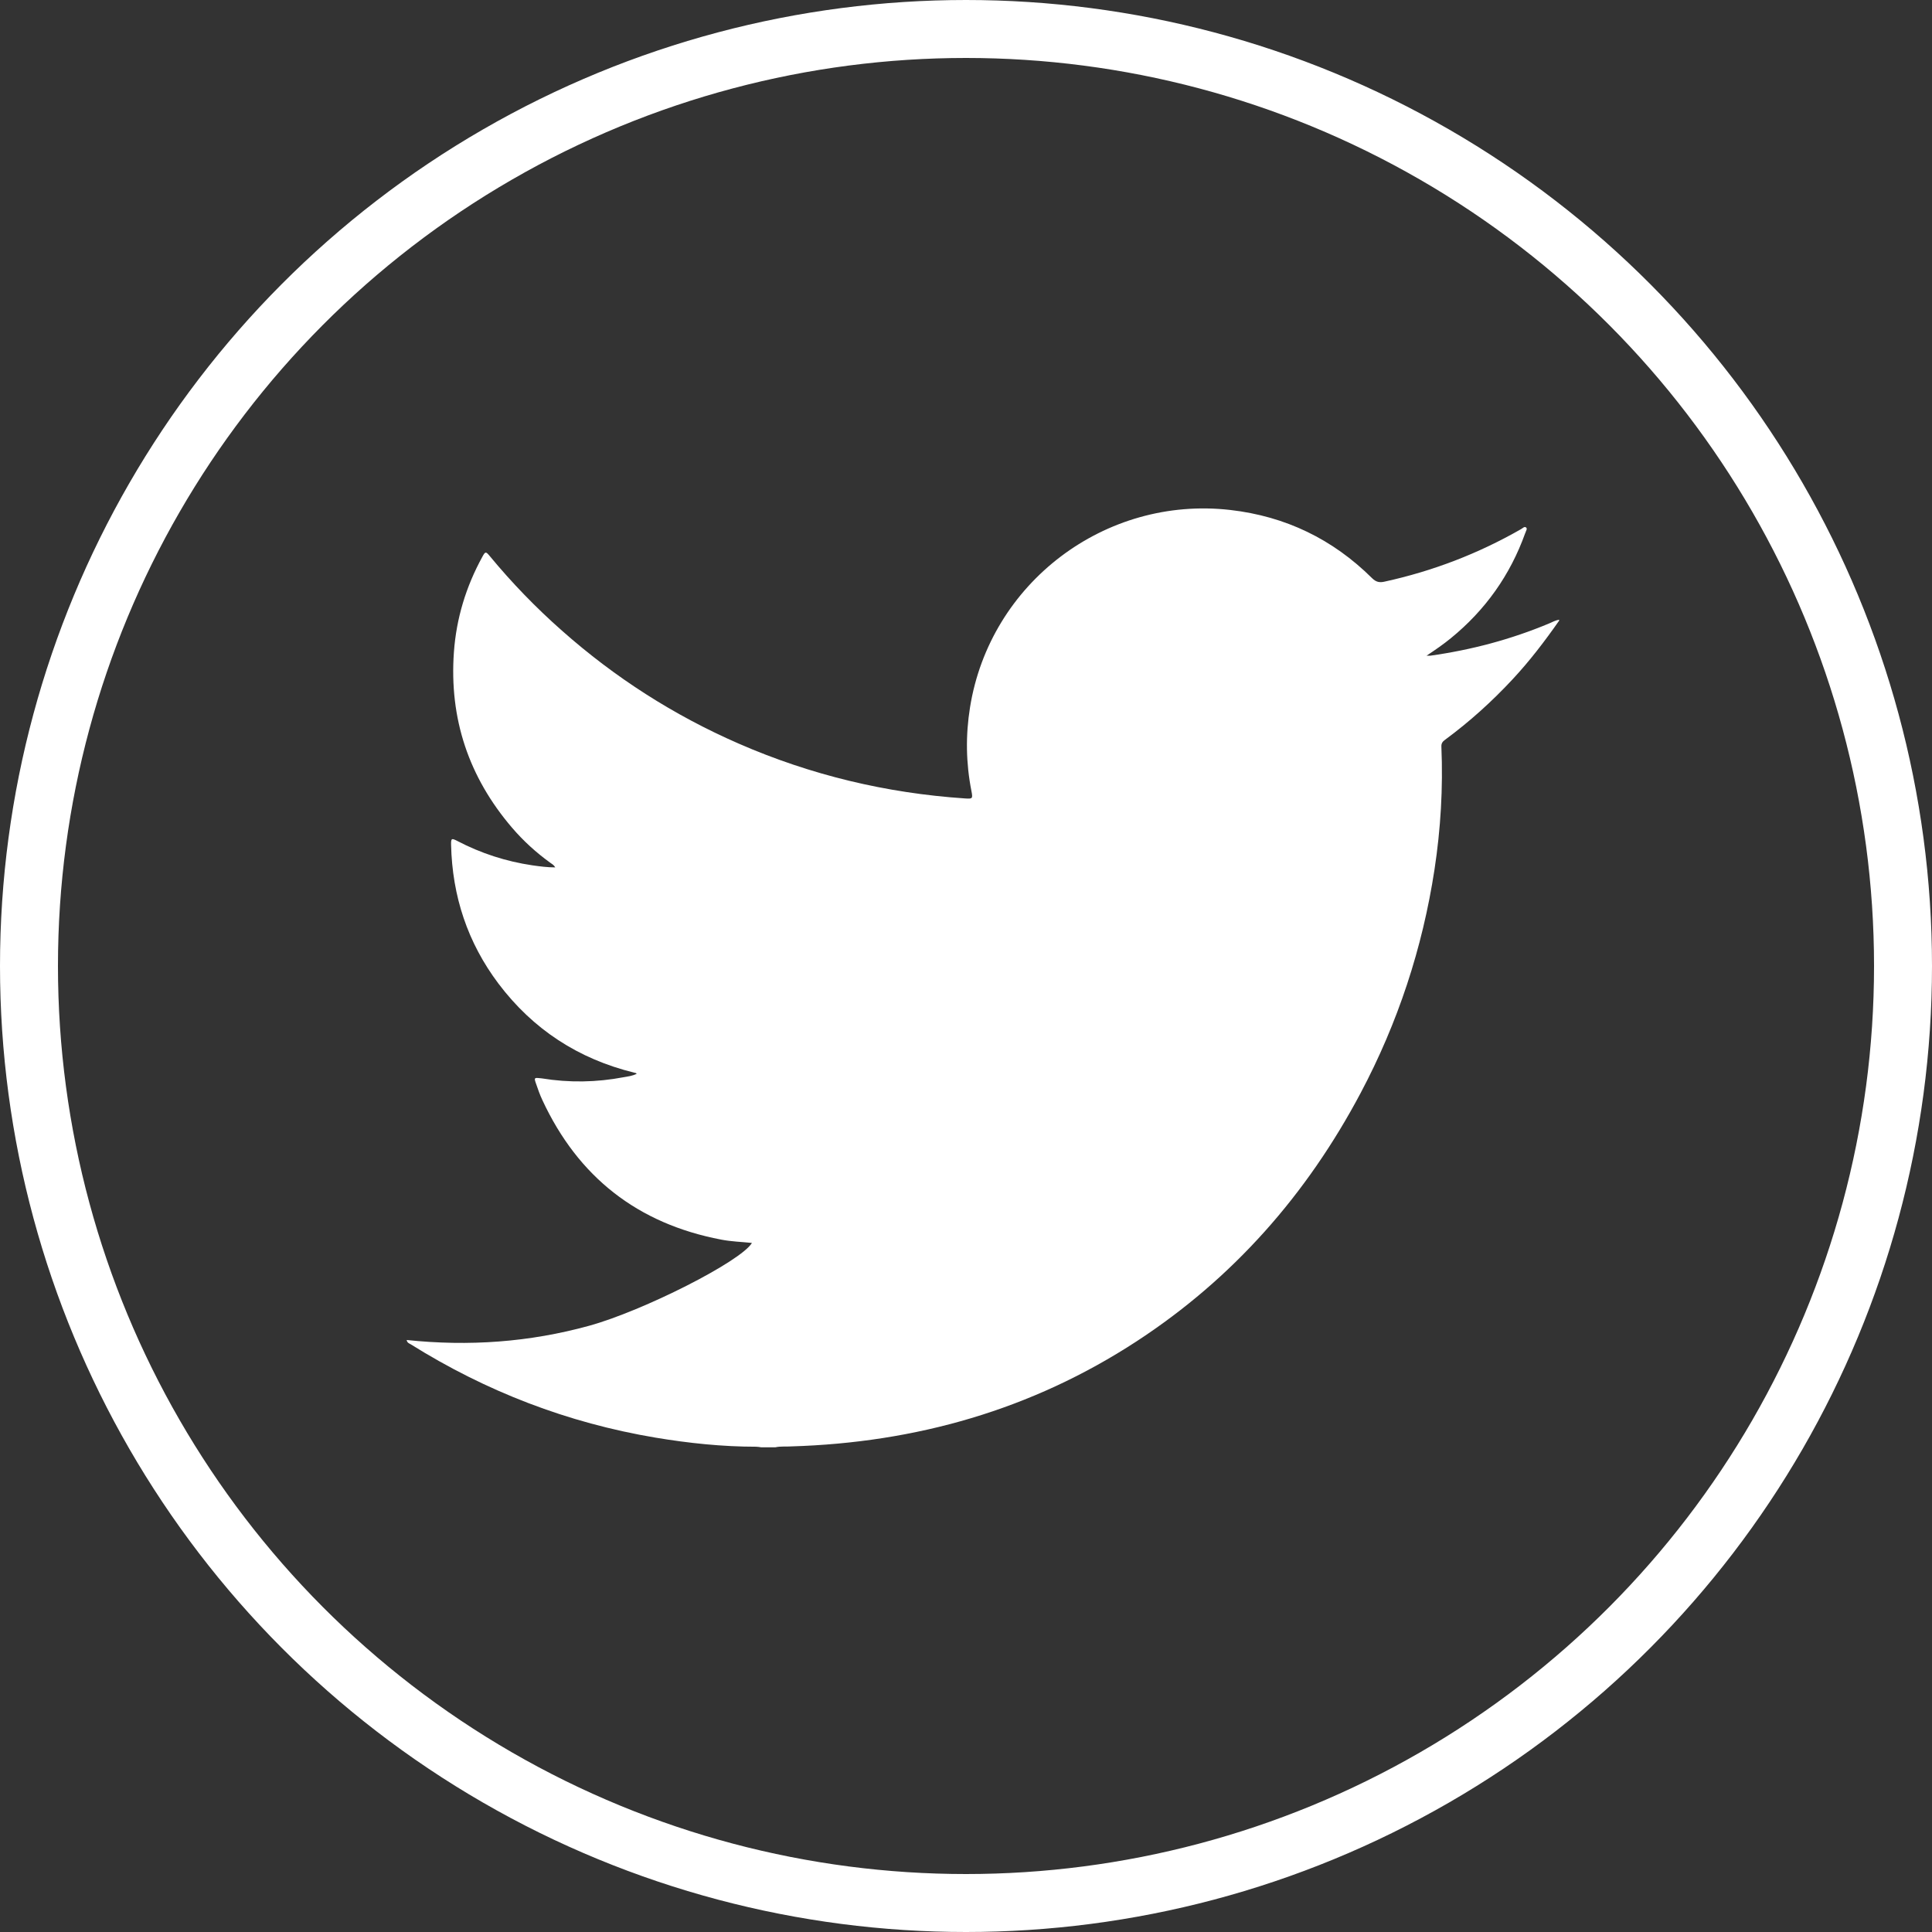 <svg width="50" height="50" viewBox="0 0 50 50" fill="none" xmlns="http://www.w3.org/2000/svg">
<rect x="0" y="0" width="50" height="50" fill="#333333" stroke="none"/>
<circle cx="25" cy="25" r="24.25" stroke="white" stroke-width="1.5"/>
<path d="M20.066 37.456C19.944 37.456 19.821 37.456 19.7 37.456C19.657 37.451 19.614 37.441 19.571 37.441C18.695 37.441 17.829 37.35 16.965 37.206C14.693 36.825 12.583 36.012 10.629 34.79C10.591 34.767 10.538 34.755 10.525 34.679C12.129 34.848 13.701 34.737 15.249 34.31C16.647 33.924 19.172 32.647 19.46 32.167C19.192 32.139 18.924 32.132 18.664 32.081C16.503 31.669 14.963 30.463 14.037 28.471C13.971 28.33 13.918 28.181 13.868 28.032C13.82 27.895 13.83 27.888 13.966 27.903C13.984 27.905 14.002 27.905 14.019 27.908C14.729 28.024 15.436 28.012 16.142 27.878C16.253 27.858 16.37 27.845 16.478 27.789C16.466 27.779 16.463 27.774 16.46 27.772C16.443 27.767 16.428 27.764 16.41 27.759C14.969 27.406 13.795 26.641 12.901 25.457C12.101 24.394 11.704 23.19 11.674 21.862C11.671 21.695 11.687 21.688 11.833 21.763C12.447 22.084 13.095 22.294 13.78 22.395C13.971 22.422 14.163 22.448 14.37 22.448C14.332 22.382 14.284 22.359 14.242 22.329C13.875 22.064 13.542 21.761 13.249 21.418C12.131 20.11 11.624 18.6 11.747 16.878C11.81 16.002 12.06 15.182 12.482 14.412C12.56 14.268 12.573 14.268 12.676 14.392C13.247 15.084 13.87 15.727 14.542 16.32C15.913 17.535 17.438 18.512 19.116 19.244C20.984 20.059 22.936 20.526 24.968 20.663C25.175 20.678 25.178 20.668 25.14 20.468C24.998 19.749 24.988 19.029 25.104 18.307C25.619 15.086 28.598 12.827 31.84 13.198C33.269 13.362 34.491 13.953 35.508 14.962C35.609 15.061 35.697 15.084 35.831 15.053C37.078 14.781 38.255 14.329 39.363 13.695C39.406 13.672 39.454 13.612 39.499 13.655C39.532 13.688 39.489 13.743 39.477 13.788C39.477 13.793 39.474 13.796 39.471 13.801C39.083 14.884 38.441 15.788 37.55 16.515C37.356 16.674 37.151 16.815 36.919 16.969C36.975 16.969 36.997 16.972 37.018 16.969C38.078 16.82 39.105 16.548 40.093 16.134C40.176 16.098 40.257 16.053 40.35 16.038C40.35 16.045 40.35 16.055 40.35 16.063C39.979 16.593 39.588 17.106 39.146 17.58C38.613 18.153 38.032 18.678 37.401 19.143C37.338 19.188 37.298 19.234 37.303 19.325C37.348 20.393 37.285 21.453 37.124 22.508C36.813 24.54 36.177 26.469 35.213 28.287C33.819 30.915 31.913 33.083 29.414 34.714C26.697 36.486 23.698 37.337 20.472 37.433C20.343 37.443 20.202 37.425 20.066 37.456Z" fill="white"/>
</svg>
